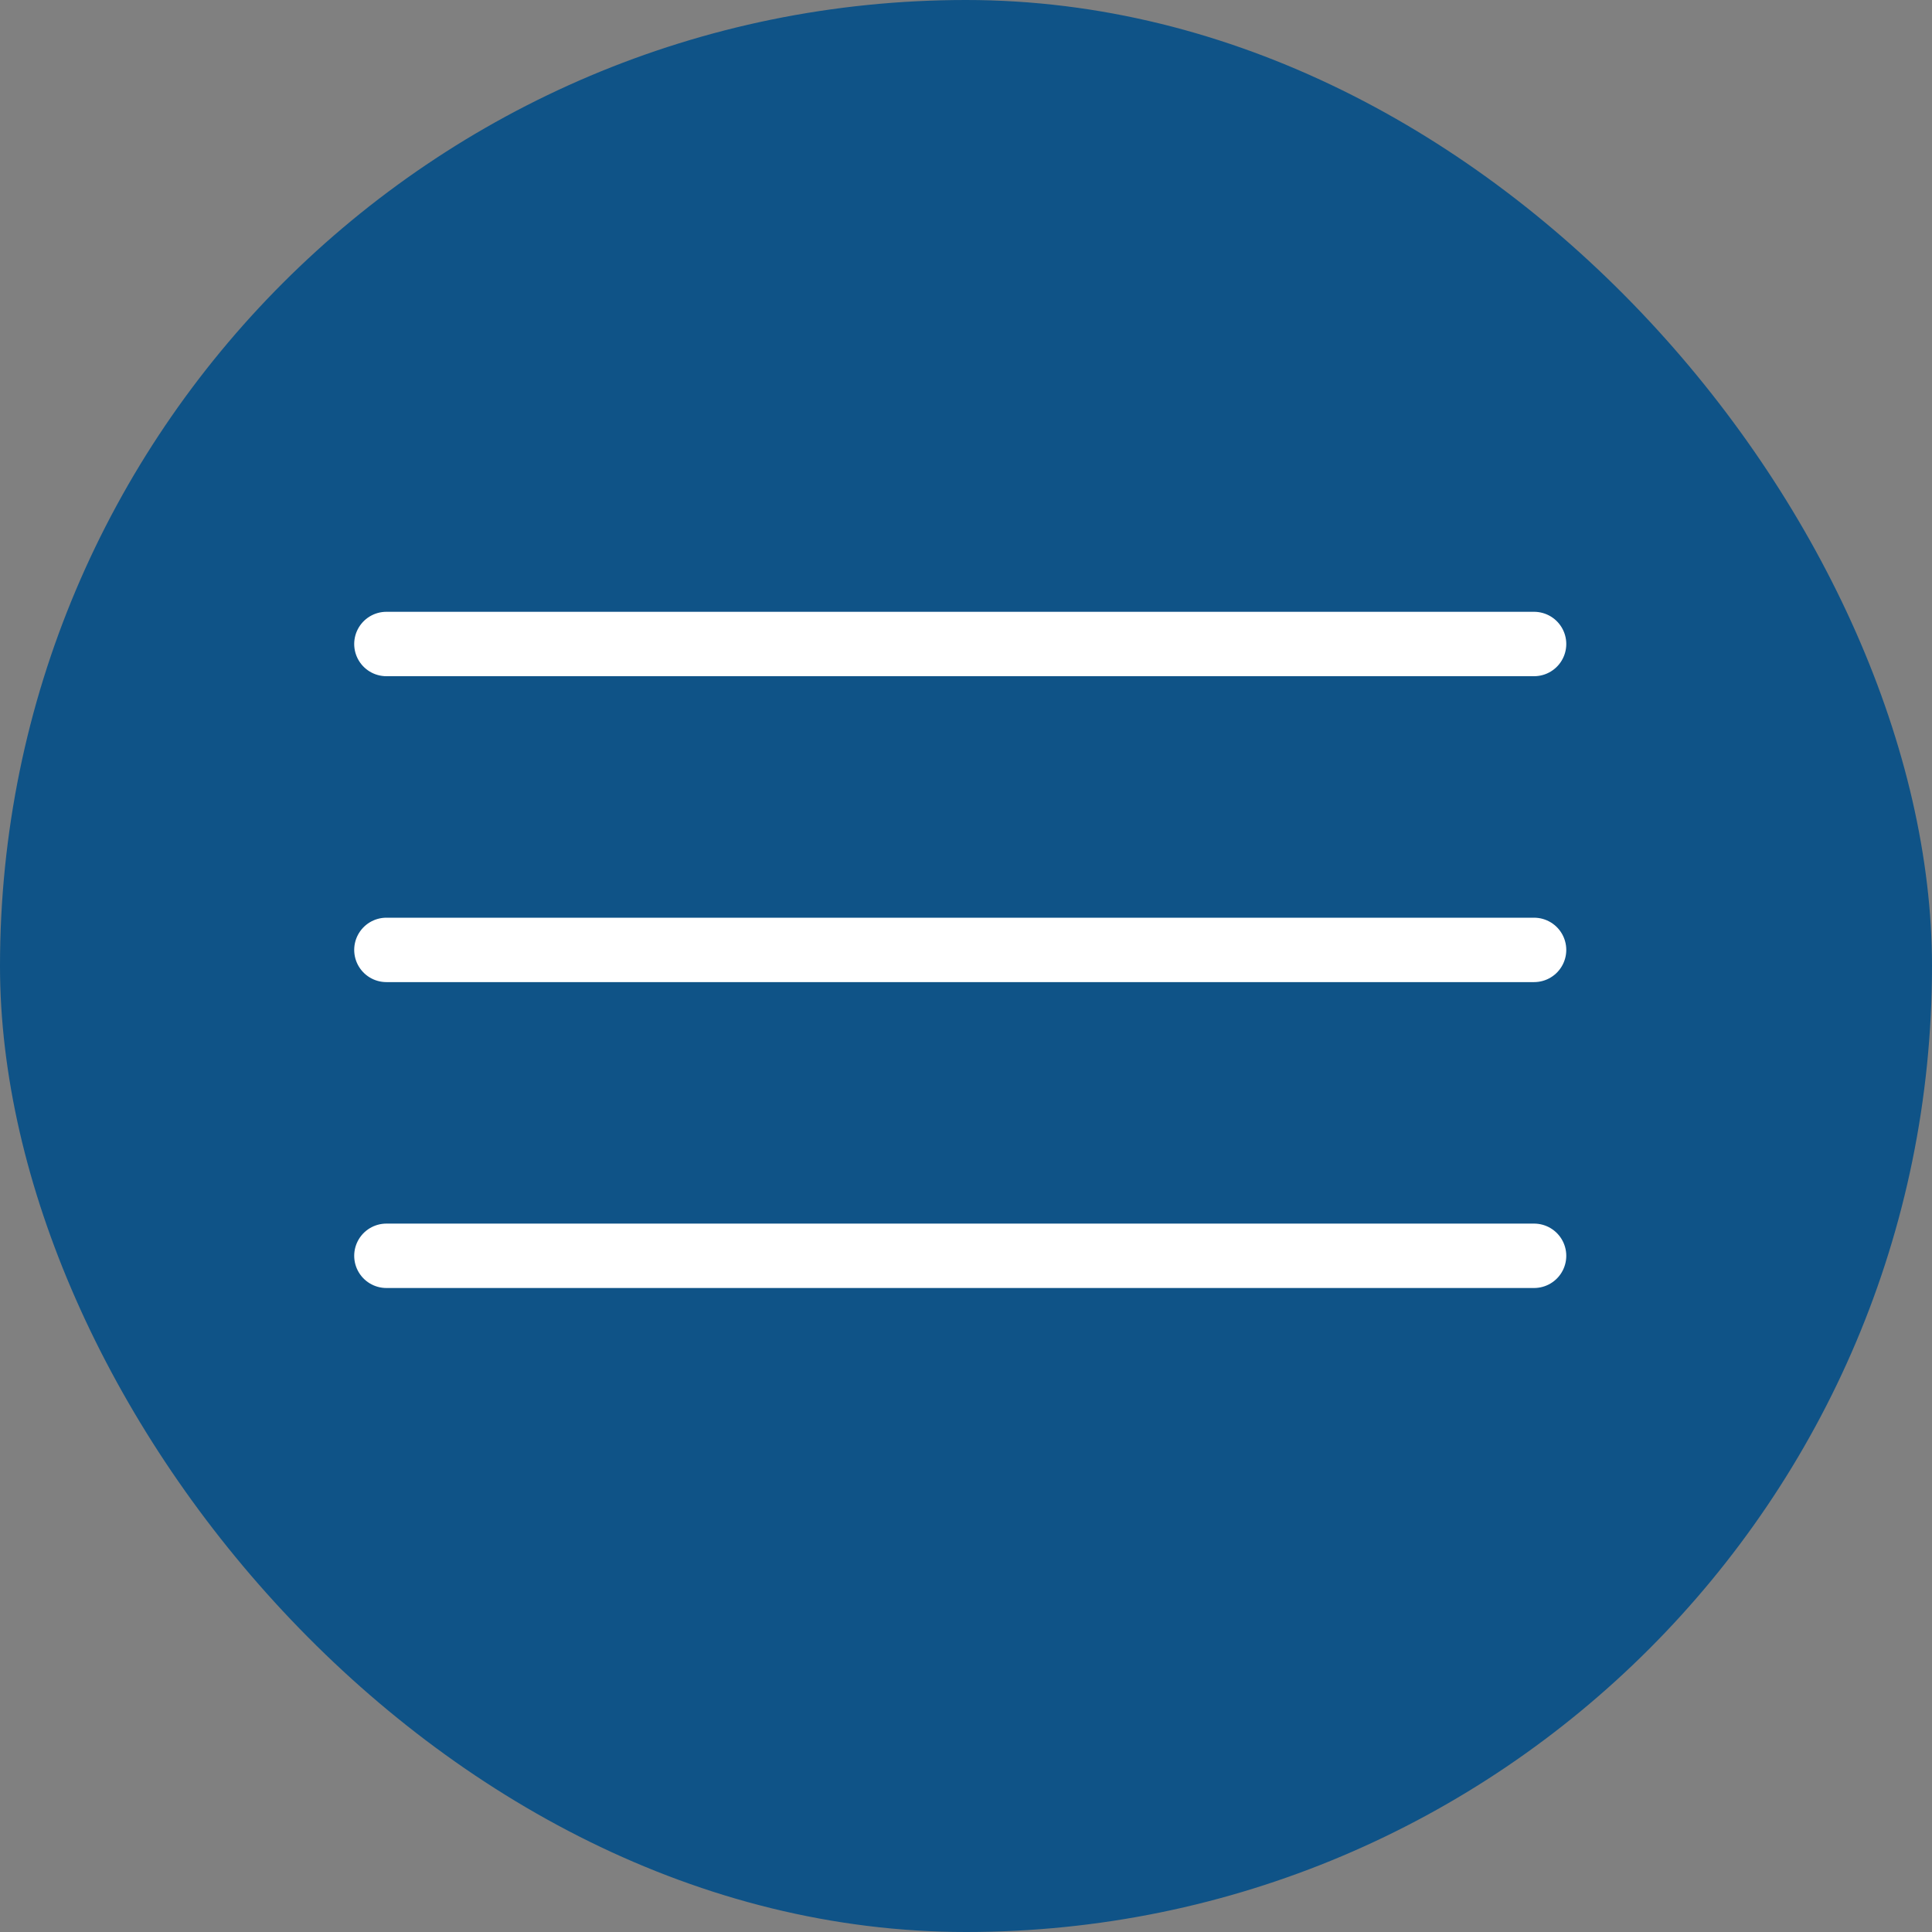 <?xml version="1.0" encoding="UTF-8"?> <svg xmlns="http://www.w3.org/2000/svg" width="30" height="30" viewBox="0 0 30 30" fill="none"><rect x="0" y="0" width="30" height="30" fill="#808080" stroke="none"/><rect width="30" height="30" rx="15" fill="#0F5387"></rect><path d="M6 10H23.821" stroke="white" stroke-linecap="round"></path><path d="M6 14.75H23.821" stroke="white" stroke-linecap="round"></path><path d="M6 19.5H23.821" stroke="white" stroke-linecap="round"></path></svg> 